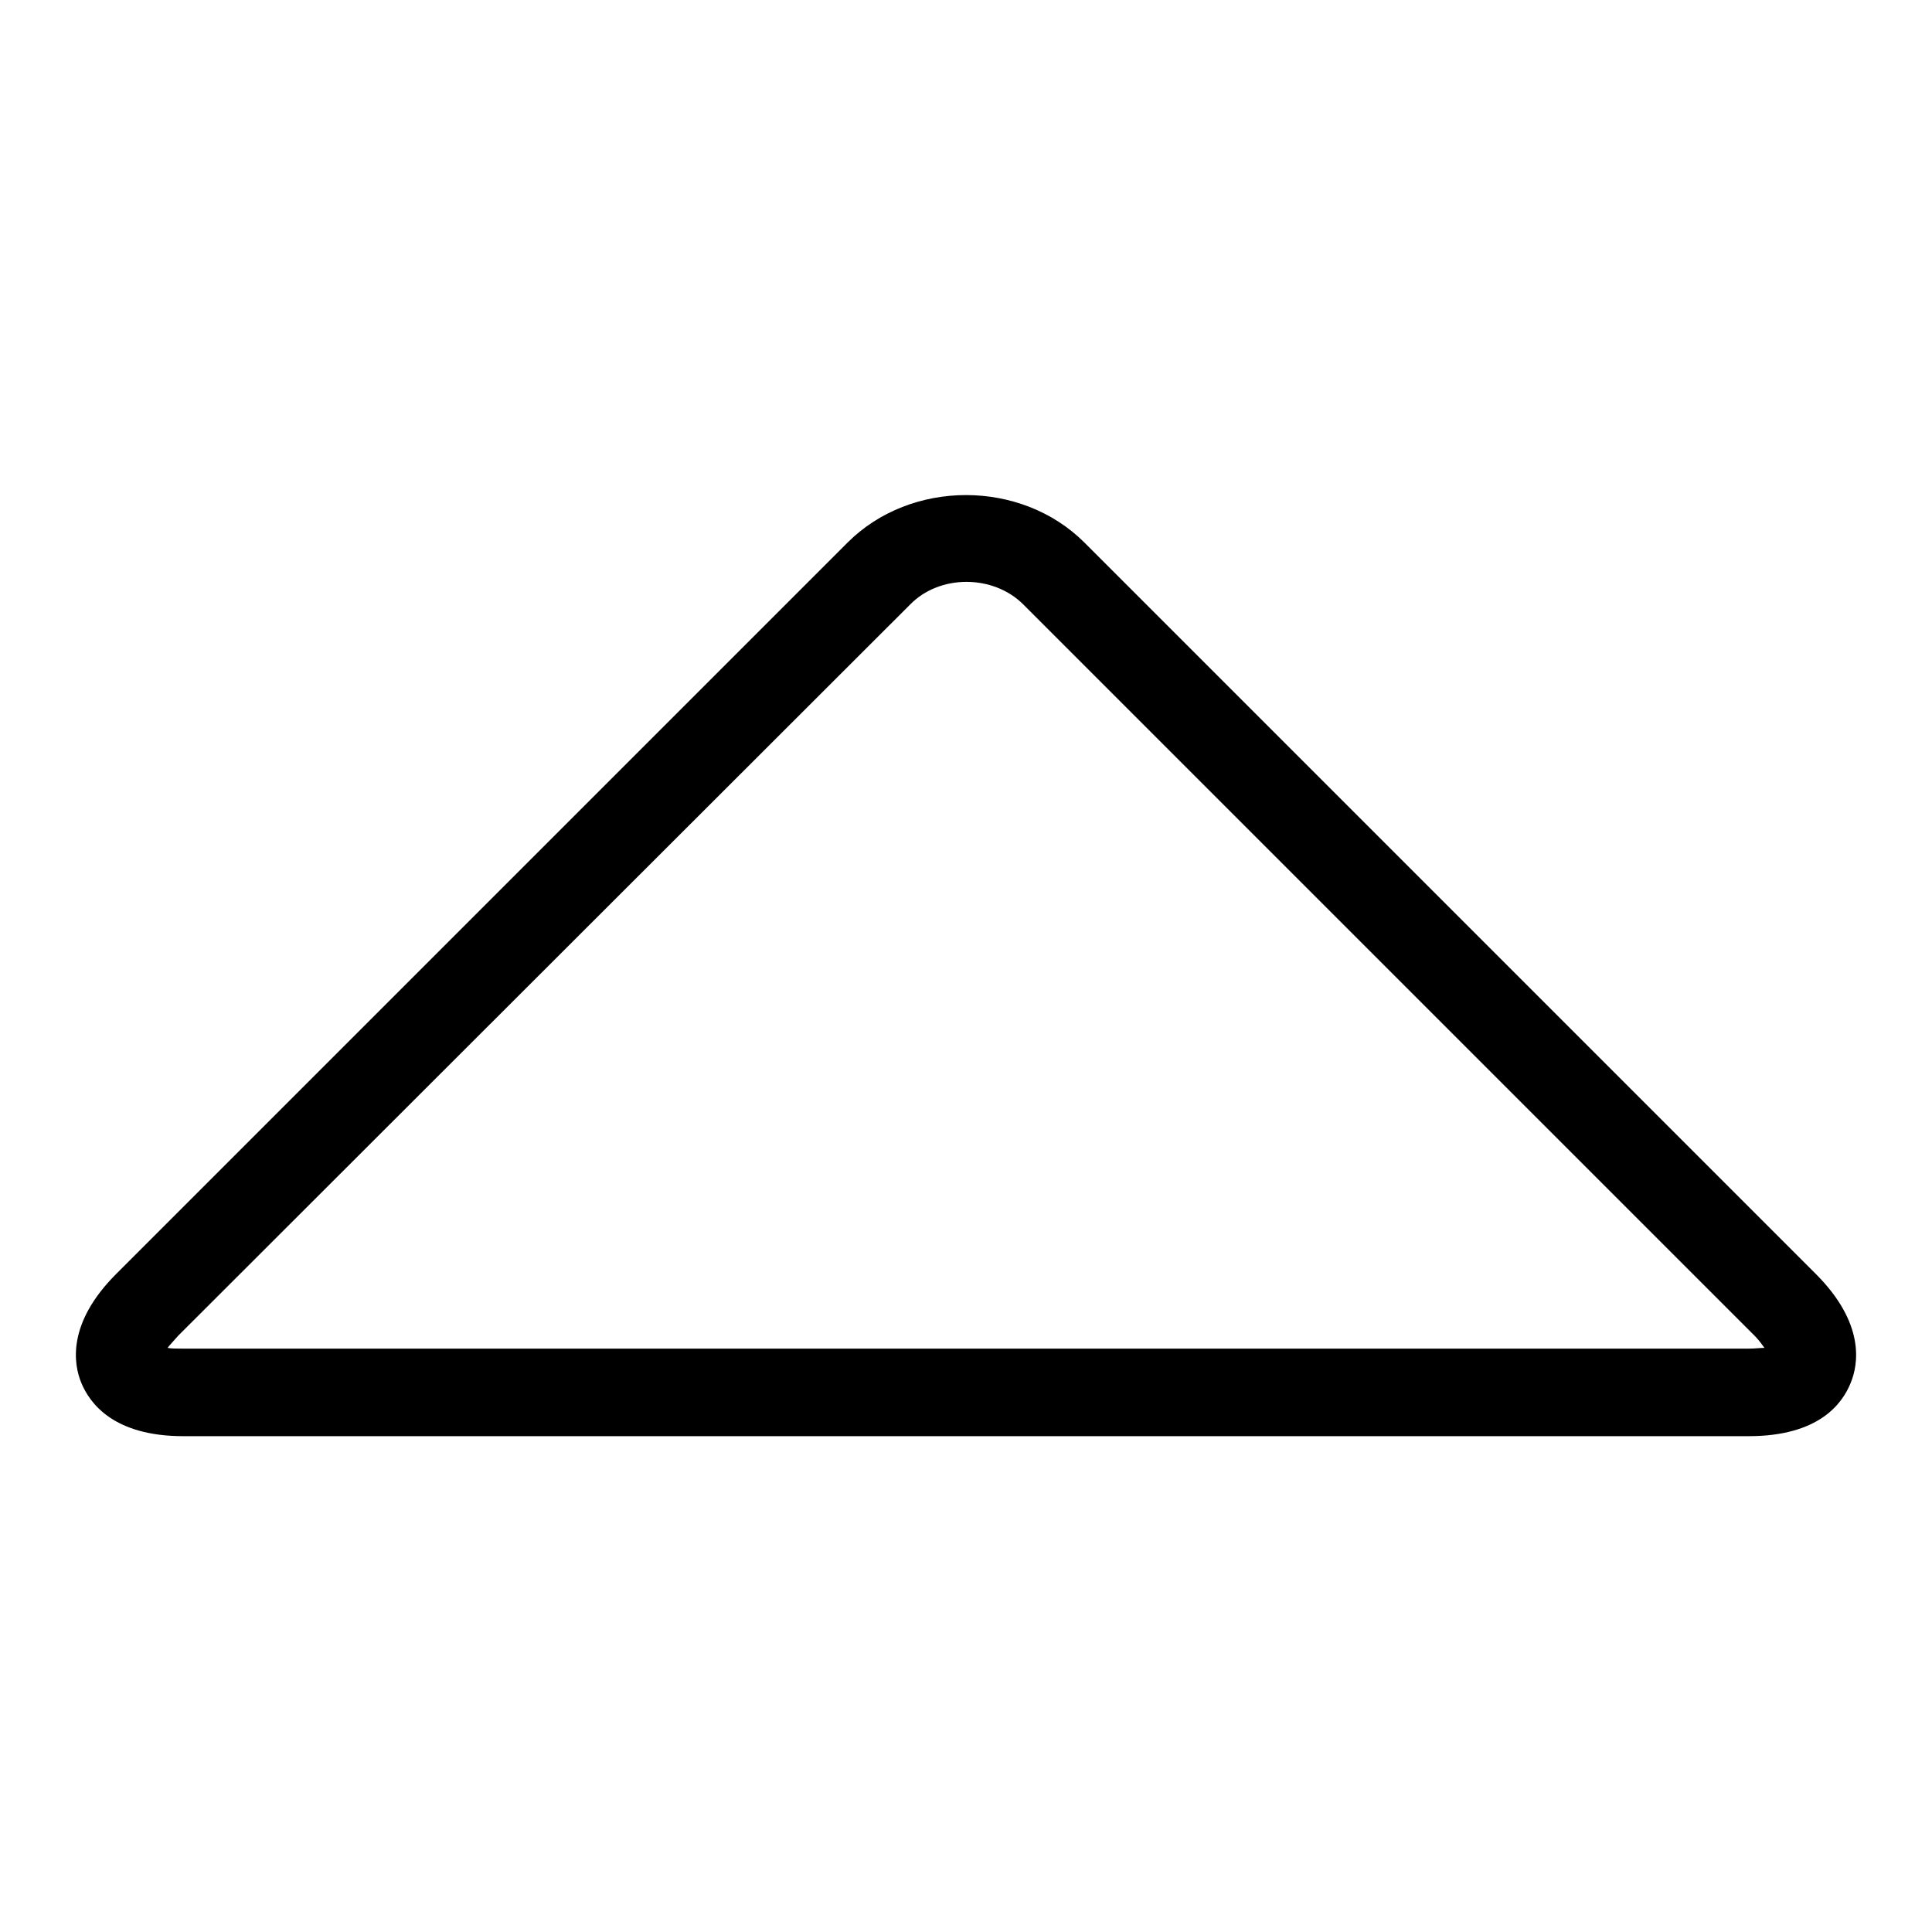 <?xml version="1.0" encoding="utf-8"?>
<!-- Svg Vector Icons : http://www.onlinewebfonts.com/icon -->
<!DOCTYPE svg PUBLIC "-//W3C//DTD SVG 1.1//EN" "http://www.w3.org/Graphics/SVG/1.1/DTD/svg11.dtd">
<svg version="1.1" xmlns="http://www.w3.org/2000/svg" xmlns:xlink="http://www.w3.org/1999/xlink" x="0px" y="0px" viewBox="0 0 256 256" enable-background="new 0 0 256 256" xml:space="preserve">
<g><g><g><path fill="#000000" d="M231.7,190.3H24.3c-9.3,0-12.4-4.4-13.5-7c-1.1-2.6-1.9-8,4.6-14.5l96.9-96.9c8.4-8.4,23-8.4,31.4,0l96.9,96.9c6.5,6.5,5.7,11.9,4.6,14.5C244.1,186,241,190.3,231.7,190.3z M22.2,178.6c0.5,0.1,1.2,0.1,2.1,0.1h207.4c0.9,0,1.5-0.1,2.1-0.1c-0.3-0.4-0.7-1-1.3-1.6l-96.9-96.9c-4-4-11.1-4-15,0L23.6,177C23,177.7,22.5,178.2,22.2,178.6z"/></g><g></g><g></g><g></g><g></g><g></g><g></g><g></g><g></g><g></g><g></g><g></g><g></g><g></g><g></g><g></g></g></g>
</svg>